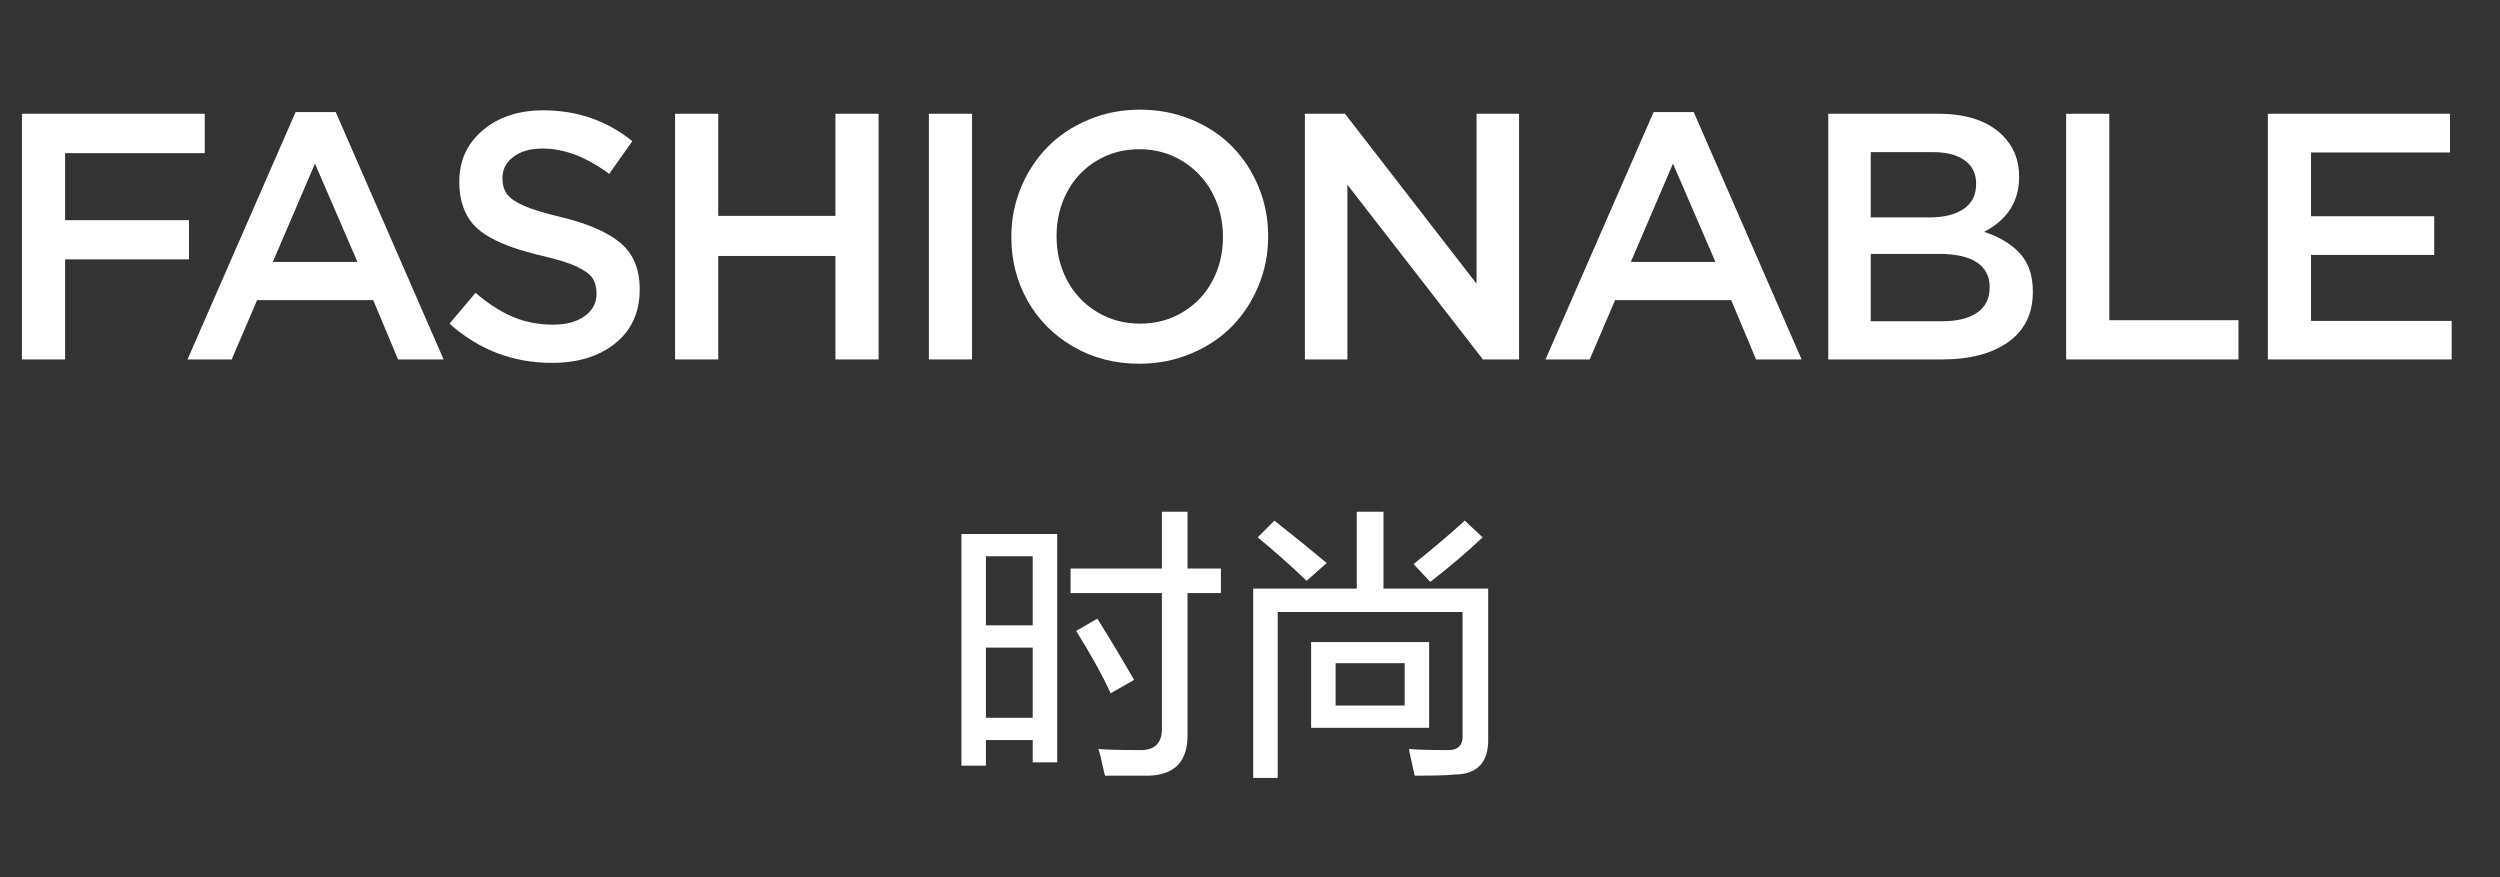 <?xml version="1.0" encoding="UTF-8"?>
<svg width="228px" height="80px" viewBox="0 0 228 80" version="1.1" xmlns="http://www.w3.org/2000/svg" xmlns:xlink="http://www.w3.org/1999/xlink">
    <rect x="0" y="0" width="228" height="80" fill="#333333" stroke="none"/>
    <title>icon-m-4-3-1</title>
    <g id="works" stroke="none" stroke-width="1" fill="none" fill-rule="evenodd">
        <g id="TCL灵感自然美学-设计故事" transform="translate(-2198, -4374)">
            <g id="icon-m-4-3-1" transform="translate(2198, 4374)">
                <rect id="矩形备份-29" x="0" y="0" width="228" height="80"></rect>
                <g id="icon-4-3-1" transform="translate(0, 6)">
                    <g id="FASHIONABLE" transform="translate(2, 4)" fill="#FFFFFF" fill-rule="nonzero">
                        <polygon id="路径" points="0 22.781 0 0.375 16.672 0.375 16.672 3.969 3.938 3.969 3.938 10.078 15.234 10.078 15.234 13.656 3.938 13.656 3.938 22.781"></polygon>
                        <path d="M15.1,22.781 L24.959,0.219 L28.616,0.219 L38.459,22.781 L34.303,22.781 L32.038,17.375 L21.444,17.375 L19.131,22.781 L15.1,22.781 Z M22.881,13.891 L30.6,13.891 L26.725,4.922 L22.881,13.891 Z" id="形状"></path>
                        <path d="M38.997,19.516 L41.372,16.703 C42.486,17.672 43.609,18.398 44.739,18.883 C45.869,19.367 47.101,19.609 48.434,19.609 C49.643,19.609 50.606,19.349 51.325,18.828 C52.044,18.307 52.403,17.63 52.403,16.797 L52.403,16.734 C52.403,16.172 52.273,15.706 52.013,15.336 C51.752,14.966 51.255,14.615 50.52,14.281 C49.786,13.948 48.731,13.625 47.356,13.312 C46.335,13.062 45.463,12.812 44.739,12.562 C44.015,12.312 43.33,12.008 42.684,11.648 C42.039,11.289 41.52,10.883 41.13,10.43 C40.739,9.977 40.434,9.432 40.216,8.797 C39.997,8.161 39.888,7.438 39.888,6.625 L39.888,6.562 C39.888,4.646 40.604,3.083 42.036,1.875 C43.468,0.667 45.304,0.062 47.544,0.062 C50.638,0.062 53.346,1 55.669,2.875 L53.559,5.859 C51.486,4.318 49.46,3.547 47.481,3.547 C46.367,3.547 45.479,3.799 44.817,4.305 C44.156,4.81 43.825,5.443 43.825,6.203 L43.825,6.266 C43.825,6.87 43.973,7.362 44.27,7.742 C44.567,8.122 45.093,8.474 45.848,8.797 C46.604,9.12 47.71,9.453 49.169,9.797 C51.648,10.401 53.463,11.195 54.614,12.18 C55.765,13.164 56.341,14.552 56.341,16.344 L56.341,16.406 C56.341,18.469 55.604,20.099 54.13,21.297 C52.656,22.495 50.726,23.094 48.341,23.094 C44.778,23.094 41.664,21.901 38.997,19.516 Z" id="路径"></path>
                        <polygon id="路径" points="59.566 22.781 59.566 0.375 63.503 0.375 63.503 9.688 74.191 9.688 74.191 0.375 78.128 0.375 78.128 22.781 74.191 22.781 74.191 13.344 63.503 13.344 63.503 22.781"></polygon>
                        <polygon id="路径" points="82.713 22.781 82.713 0.375 86.65 0.375 86.65 22.781"></polygon>
                        <path d="M90.234,11.641 L90.234,11.578 C90.234,10.016 90.526,8.529 91.109,7.117 C91.693,5.706 92.495,4.477 93.516,3.43 C94.536,2.383 95.781,1.549 97.25,0.93 C98.719,0.31 100.292,0 101.969,0 C103.646,0 105.216,0.305 106.68,0.914 C108.143,1.523 109.383,2.349 110.398,3.391 C111.414,4.432 112.211,5.656 112.789,7.062 C113.367,8.469 113.656,9.953 113.656,11.516 L113.656,11.578 C113.656,13.141 113.365,14.63 112.781,16.047 C112.198,17.464 111.396,18.695 110.375,19.742 C109.354,20.789 108.107,21.622 106.633,22.242 C105.159,22.862 103.583,23.172 101.906,23.172 C99.667,23.172 97.651,22.648 95.859,21.602 C94.068,20.555 92.682,19.156 91.703,17.406 C90.724,15.656 90.234,13.734 90.234,11.641 Z M94.359,11.578 C94.359,13.026 94.68,14.354 95.32,15.562 C95.961,16.771 96.867,17.732 98.039,18.445 C99.211,19.159 100.521,19.516 101.969,19.516 C103.417,19.516 104.721,19.164 105.883,18.461 C107.044,17.758 107.943,16.807 108.578,15.609 C109.214,14.411 109.531,13.089 109.531,11.641 L109.531,11.578 C109.531,10.13 109.208,8.799 108.562,7.586 C107.917,6.372 107.008,5.406 105.836,4.688 C104.664,3.969 103.354,3.609 101.906,3.609 C100.458,3.609 99.154,3.964 97.992,4.672 C96.831,5.38 95.935,6.336 95.305,7.539 C94.674,8.742 94.359,10.068 94.359,11.516 L94.359,11.578 Z" id="形状"></path>
                        <polygon id="路径" points="117.006 22.781 117.006 0.375 120.662 0.375 132.662 15.875 132.662 0.375 136.537 0.375 136.537 22.781 133.241 22.781 120.881 6.844 120.881 22.781"></polygon>
                        <path d="M138.95,22.781 L148.809,0.219 L152.466,0.219 L162.309,22.781 L158.153,22.781 L155.887,17.375 L145.294,17.375 L142.981,22.781 L138.95,22.781 Z M146.731,13.891 L154.45,13.891 L150.575,4.922 L146.731,13.891 Z" id="形状"></path>
                        <path d="M164.738,22.781 L164.738,0.375 L174.784,0.375 C177.368,0.375 179.321,1.036 180.644,2.359 C181.644,3.359 182.144,4.599 182.144,6.078 L182.144,6.141 C182.144,8.37 181.081,10.036 178.956,11.141 C180.383,11.62 181.48,12.286 182.245,13.141 C183.011,13.995 183.394,15.141 183.394,16.578 L183.394,16.641 C183.394,18.609 182.649,20.125 181.159,21.188 C179.67,22.25 177.654,22.781 175.113,22.781 L164.738,22.781 Z M168.613,19.297 L175.144,19.297 C176.508,19.297 177.568,19.034 178.323,18.508 C179.079,17.982 179.456,17.219 179.456,16.219 L179.456,16.156 C179.456,15.198 179.071,14.458 178.3,13.938 C177.529,13.417 176.378,13.156 174.847,13.156 L168.613,13.156 L168.613,19.297 Z M168.613,9.828 L173.988,9.828 C175.29,9.828 176.321,9.57 177.081,9.055 C177.842,8.539 178.222,7.781 178.222,6.781 L178.222,6.719 C178.222,5.833 177.878,5.138 177.191,4.633 C176.503,4.128 175.534,3.875 174.284,3.875 L168.613,3.875 L168.613,9.828 Z" id="形状"></path>
                        <polygon id="路径" points="186.431 22.781 186.431 0.375 190.369 0.375 190.369 19.203 202.15 19.203 202.15 22.781"></polygon>
                        <polygon id="路径" points="204.828 22.781 204.828 0.375 221.438 0.375 221.438 3.906 208.766 3.906 208.766 9.719 220 9.719 220 13.25 208.766 13.25 208.766 19.266 221.594 19.266 221.594 22.781"></polygon>
                    </g>
                    <rect id="矩形" x="0" y="0" width="228" height="69"></rect>
                    <g id="时尚" transform="translate(87.683, 40.672)" fill="#FFFFFF" fill-rule="nonzero">
                        <path d="M0,23.156 L0,2.031 L8.734,2.031 L8.734,22.852 L6.5,22.852 L6.5,20.82 L2.234,20.82 L2.234,23.156 L0,23.156 Z M9.953,7.414 L9.953,5.18 L18.281,5.18 L18.281,0 L20.617,0 L20.617,5.18 L23.664,5.18 L23.664,7.414 L20.617,7.414 L20.617,20.211 C20.685,22.716 19.5,24.003 17.062,24.07 C15.776,24.07 14.456,24.07 13.102,24.07 C13.034,23.867 12.966,23.596 12.898,23.258 C12.763,22.581 12.628,22.039 12.492,21.633 C13.169,21.701 14.388,21.734 16.148,21.734 C17.638,21.802 18.349,21.091 18.281,19.602 L18.281,7.414 L9.953,7.414 Z M2.234,12.391 L2.234,18.789 L6.5,18.789 L6.5,12.391 L2.234,12.391 Z M2.234,4.062 L2.234,10.359 L6.5,10.359 L6.5,4.062 L2.234,4.062 Z M13.609,16.555 C12.865,14.93 11.815,13.034 10.461,10.867 L12.391,9.75 C13.542,11.578 14.659,13.44 15.742,15.336 L13.609,16.555 Z" id="形状"></path>
                        <path d="M26.609,24.273 L26.609,7.008 L36.055,7.008 L36.055,0 L38.492,0 L38.492,7.008 L48.039,7.008 L48.039,20.617 C48.107,22.852 47.057,23.969 44.891,23.969 C44.349,24.036 43.164,24.07 41.336,24.07 C41.268,23.732 41.133,23.122 40.93,22.242 C40.862,21.971 40.828,21.768 40.828,21.633 C41.505,21.701 42.622,21.734 44.18,21.734 C45.263,21.802 45.771,21.328 45.703,20.312 L45.703,9.141 L28.844,9.141 L28.844,24.273 L26.609,24.273 Z M31.891,19.703 L31.891,11.883 L42.656,11.883 L42.656,19.703 L31.891,19.703 Z M34.125,13.812 L34.125,17.672 L40.422,17.672 L40.422,13.812 L34.125,13.812 Z M42.758,6.398 L41.234,4.773 C42.927,3.419 44.484,2.099 45.906,0.812 L47.531,2.336 C46.177,3.622 44.586,4.977 42.758,6.398 Z M31.484,6.297 C29.995,4.875 28.505,3.555 27.016,2.336 L28.539,0.812 C30.096,2.031 31.688,3.318 33.312,4.672 L31.484,6.297 Z" id="形状"></path>
                    </g>
                </g>
            </g>
        </g>
    </g>
</svg>